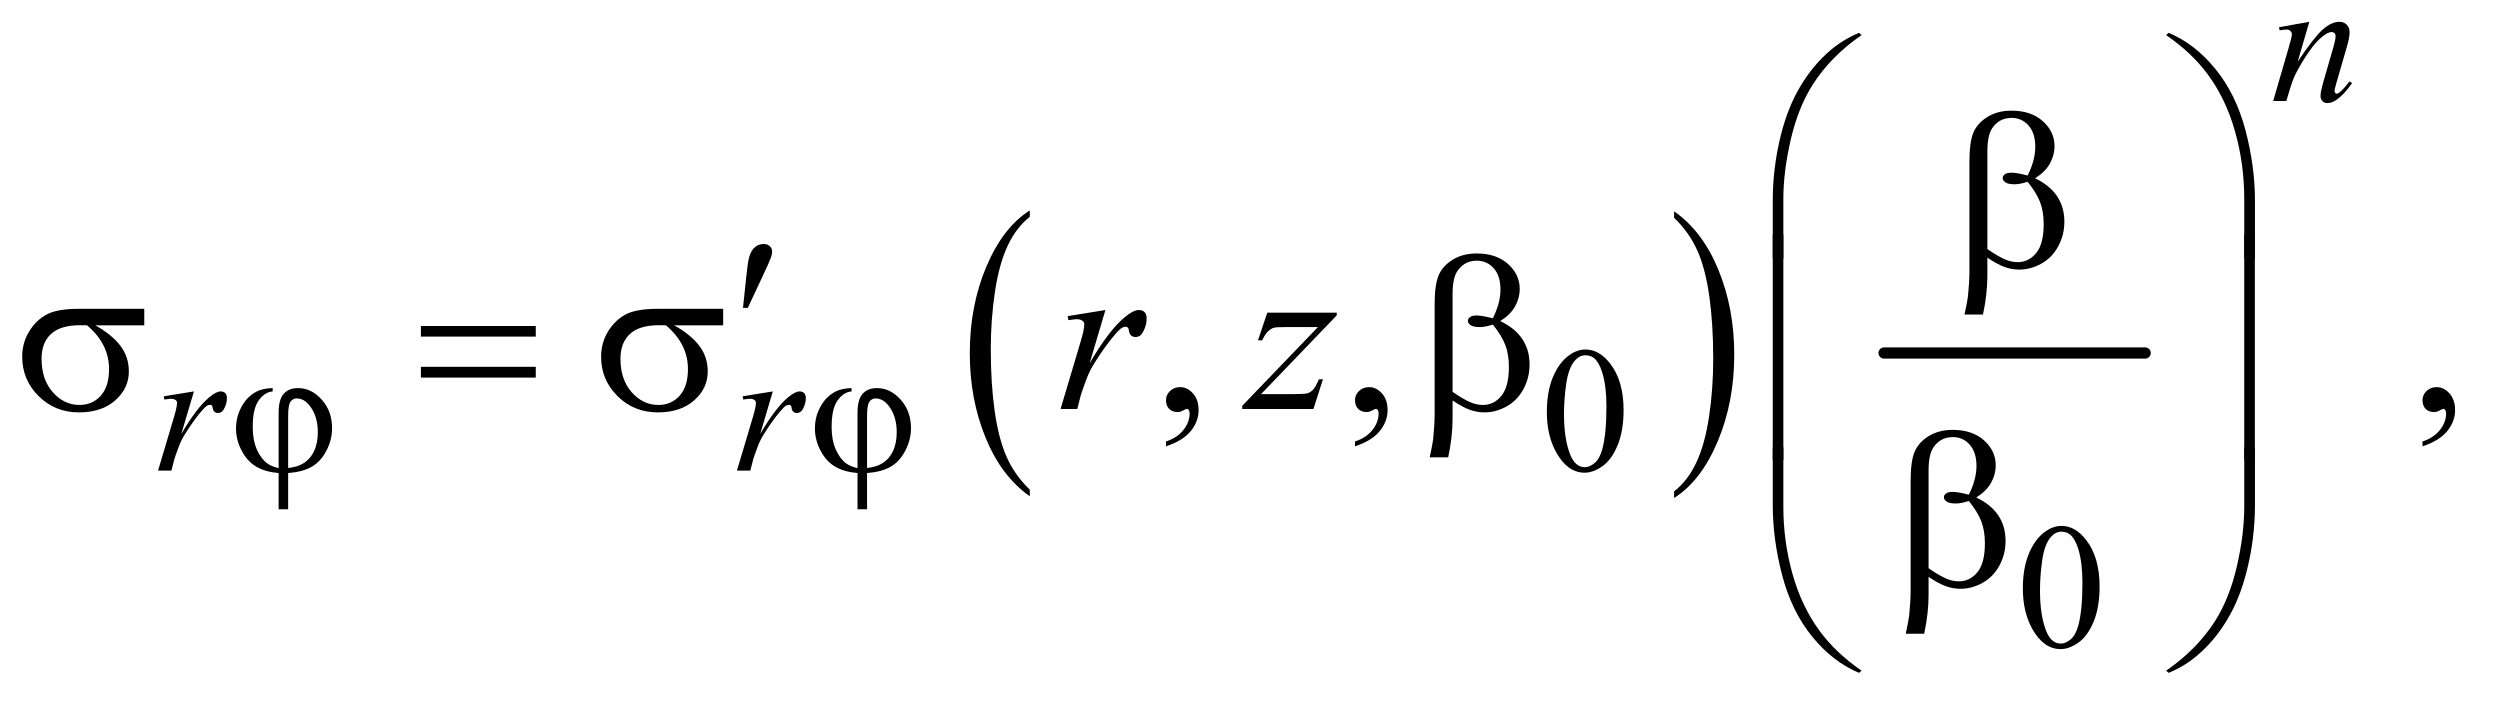 <?xml version="1.0" encoding="UTF-8"?>
<!DOCTYPE svg PUBLIC '-//W3C//DTD SVG 1.0//EN'
          'http://www.w3.org/TR/2001/REC-SVG-20010904/DTD/svg10.dtd'>
<svg stroke-dasharray="none" shape-rendering="auto" xmlns="http://www.w3.org/2000/svg" font-family="'Dialog'" text-rendering="auto" width="175" fill-opacity="1" color-interpolation="auto" color-rendering="auto" preserveAspectRatio="xMidYMid meet" font-size="12px" viewBox="0 0 175 50" fill="black" xmlns:xlink="http://www.w3.org/1999/xlink" stroke="black" image-rendering="auto" stroke-miterlimit="10" stroke-linecap="square" stroke-linejoin="miter" font-style="normal" stroke-width="1" height="50" stroke-dashoffset="0" font-weight="normal" stroke-opacity="1"
><!--Generated by the Batik Graphics2D SVG Generator--><defs id="genericDefs"
  /><g
  ><defs id="defs1"
    ><clipPath clipPathUnits="userSpaceOnUse" id="clipPath1"
      ><path d="M1.072 3.722 L111.857 3.722 L111.857 34.833 L1.072 34.833 L1.072 3.722 Z"
      /></clipPath
      ><clipPath clipPathUnits="userSpaceOnUse" id="clipPath2"
      ><path d="M34.239 118.926 L34.239 1112.886 L3573.699 1112.886 L3573.699 118.926 Z"
      /></clipPath
    ></defs
    ><g transform="scale(1.576,1.576) translate(-1.072,-3.722) matrix(0.031,0,0,0.031,0,0)"
    ><path d="M1510.062 821.672 L1510.062 831.125 Q1469.406 802.562 1446.742 747.297 Q1424.078 692.031 1424.078 626.328 Q1424.078 558 1447.914 501.859 Q1471.75 445.719 1510.062 421.547 L1510.062 430.781 Q1490.906 445.719 1478.602 471.648 Q1466.297 497.578 1460.219 537.453 Q1454.141 577.328 1454.141 620.625 Q1454.141 669.625 1459.75 709.172 Q1465.359 748.719 1476.883 774.758 Q1488.406 800.797 1510.062 821.672 Z" stroke="none" clip-path="url(#clipPath2)"
    /></g
    ><g transform="matrix(0.049,0,0,0.049,-1.689,-5.866)"
    ><path d="M2426.016 430.781 L2426.016 421.547 Q2466.656 449.891 2489.32 505.156 Q2511.984 560.422 2511.984 626.109 Q2511.984 694.453 2488.156 750.703 Q2464.328 806.953 2426.016 831.125 L2426.016 821.672 Q2445.328 806.734 2457.633 780.805 Q2469.938 754.875 2475.93 715.102 Q2481.922 675.328 2481.922 631.828 Q2481.922 583.047 2476.398 543.383 Q2470.875 503.719 2459.266 477.688 Q2447.656 451.656 2426.016 430.781 Z" stroke="none" clip-path="url(#clipPath2)"
    /></g
    ><g stroke-width="16" transform="matrix(0.049,0,0,0.049,-1.689,-5.866)" stroke-linejoin="round" stroke-linecap="round"
    ><line y2="624" fill="none" x1="2726" clip-path="url(#clipPath2)" x2="3099" y1="624"
    /></g
    ><g transform="matrix(0.049,0,0,0.049,-1.689,-5.866)"
    ><path d="M2244.25 708.25 Q2244.25 679.25 2253 658.312 Q2261.75 637.375 2276.25 627.125 Q2287.5 619 2299.5 619 Q2319 619 2334.5 638.875 Q2353.875 663.5 2353.875 705.625 Q2353.875 735.125 2345.375 755.75 Q2336.875 776.375 2323.688 785.688 Q2310.5 795 2298.25 795 Q2274 795 2257.875 766.375 Q2244.25 742.25 2244.25 708.25 ZM2268.75 711.375 Q2268.75 746.375 2277.375 768.5 Q2284.5 787.125 2298.625 787.125 Q2305.375 787.125 2312.625 781.062 Q2319.875 775 2323.625 760.75 Q2329.375 739.25 2329.375 700.125 Q2329.375 671.125 2323.375 651.75 Q2318.875 637.375 2311.75 631.375 Q2306.625 627.25 2299.375 627.25 Q2290.875 627.25 2284.25 634.875 Q2275.25 645.25 2272 667.5 Q2268.75 689.75 2268.75 711.375 Z" stroke="none" clip-path="url(#clipPath2)"
    /></g
    ><g transform="matrix(0.049,0,0,0.049,-1.689,-5.866)"
    ><path d="M2924.25 960.25 Q2924.25 931.25 2933 910.312 Q2941.75 889.375 2956.25 879.125 Q2967.5 871 2979.5 871 Q2999 871 3014.5 890.875 Q3033.875 915.5 3033.875 957.625 Q3033.875 987.125 3025.375 1007.75 Q3016.875 1028.375 3003.688 1037.688 Q2990.5 1047 2978.25 1047 Q2954 1047 2937.875 1018.375 Q2924.25 994.25 2924.25 960.25 ZM2948.75 963.375 Q2948.75 998.375 2957.375 1020.5 Q2964.5 1039.125 2978.625 1039.125 Q2985.375 1039.125 2992.625 1033.062 Q2999.875 1027 3003.625 1012.75 Q3009.375 991.25 3009.375 952.125 Q3009.375 923.125 3003.375 903.75 Q2998.875 889.375 2991.75 883.375 Q2986.625 879.25 2979.375 879.25 Q2970.875 879.25 2964.25 886.875 Q2955.25 897.25 2952 919.5 Q2948.75 941.75 2948.75 963.375 Z" stroke="none" clip-path="url(#clipPath2)"
    /></g
    ><g transform="matrix(0.049,0,0,0.049,-1.689,-5.866)"
    ><path d="M1700.188 757.281 L1700.188 750.406 Q1716.281 745.094 1725.109 733.922 Q1733.938 722.75 1733.938 710.25 Q1733.938 707.281 1732.531 705.25 Q1731.438 703.844 1730.344 703.844 Q1728.625 703.844 1722.844 706.969 Q1720.031 708.375 1716.906 708.375 Q1709.25 708.375 1704.719 703.844 Q1700.188 699.312 1700.188 691.344 Q1700.188 683.688 1706.047 678.219 Q1711.906 672.75 1720.344 672.75 Q1730.656 672.75 1738.703 681.734 Q1746.75 690.719 1746.75 705.562 Q1746.75 721.656 1735.578 735.484 Q1724.406 749.312 1700.188 757.281 ZM1970.188 757.281 L1970.188 750.406 Q1986.281 745.094 1995.109 733.922 Q2003.938 722.75 2003.938 710.25 Q2003.938 707.281 2002.531 705.25 Q2001.438 703.844 2000.344 703.844 Q1998.625 703.844 1992.844 706.969 Q1990.031 708.375 1986.906 708.375 Q1979.25 708.375 1974.719 703.844 Q1970.188 699.312 1970.188 691.344 Q1970.188 683.688 1976.047 678.219 Q1981.906 672.75 1990.344 672.75 Q2000.656 672.75 2008.703 681.734 Q2016.75 690.719 2016.75 705.562 Q2016.75 721.656 2005.578 735.484 Q1994.406 749.312 1970.188 757.281 ZM3495.188 757.281 L3495.188 750.406 Q3511.281 745.094 3520.109 733.922 Q3528.938 722.75 3528.938 710.25 Q3528.938 707.281 3527.531 705.25 Q3526.438 703.844 3525.344 703.844 Q3523.625 703.844 3517.844 706.969 Q3515.031 708.375 3511.906 708.375 Q3504.25 708.375 3499.719 703.844 Q3495.188 699.312 3495.188 691.344 Q3495.188 683.688 3501.047 678.219 Q3506.906 672.75 3515.344 672.75 Q3525.656 672.75 3533.703 681.734 Q3541.75 690.719 3541.75 705.562 Q3541.75 721.656 3530.578 735.484 Q3519.406 749.312 3495.188 757.281 Z" stroke="none" clip-path="url(#clipPath2)"
    /></g
    ><g transform="matrix(0.049,0,0,0.049,-1.689,-5.866)"
    ><path d="M3333.5 150.875 L3316.875 207.75 Q3340.25 172.875 3352.688 161.875 Q3365.125 150.875 3376.625 150.875 Q3382.875 150.875 3386.938 155 Q3391 159.125 3391 165.75 Q3391 173.25 3387.375 185.75 L3372.125 238.375 Q3369.5 247.5 3369.5 249.5 Q3369.5 251.25 3370.5 252.438 Q3371.5 253.625 3372.625 253.625 Q3374.125 253.625 3376.25 252 Q3382.875 246.75 3390.75 236 L3394.625 238.375 Q3383 255 3372.625 262.125 Q3365.375 267 3359.625 267 Q3355 267 3352.25 264.188 Q3349.5 261.375 3349.5 256.625 Q3349.5 250.625 3353.75 236 L3368.25 185.75 Q3371 176.375 3371 171.125 Q3371 168.625 3369.375 167.062 Q3367.75 165.5 3365.375 165.5 Q3361.875 165.5 3357 168.5 Q3347.75 174.125 3337.75 187.062 Q3327.75 200 3316.625 220.125 Q3310.75 230.75 3306.875 243.375 L3300.625 264 L3281.875 264 L3304.625 185.75 Q3308.625 171.625 3308.625 168.75 Q3308.625 166 3306.438 163.938 Q3304.25 161.875 3301 161.875 Q3299.5 161.875 3295.75 162.375 L3291 163.125 L3290.25 158.625 L3333.5 150.875 Z" stroke="none" clip-path="url(#clipPath2)"
    /></g
    ><g transform="matrix(0.049,0,0,0.049,-1.689,-5.866)"
    ><path d="M268.375 685.875 L311.5 678.875 L293.5 739.625 Q315.375 702.25 333.25 687.375 Q343.375 678.875 349.75 678.875 Q353.875 678.875 356.25 681.312 Q358.625 683.75 358.625 688.375 Q358.625 696.625 354.375 704.125 Q351.375 709.75 345.75 709.75 Q342.875 709.75 340.812 707.875 Q338.75 706 338.25 702.125 Q338 699.75 337.125 699 Q336.125 698 334.75 698 Q332.625 698 330.75 699 Q327.5 700.75 320.875 708.75 Q310.5 721 298.375 740.5 Q293.125 748.75 289.375 759.125 Q284.125 773.375 283.375 776.25 L279.375 792 L260.25 792 L283.375 714.375 Q287.375 700.875 287.375 695.125 Q287.375 692.875 285.5 691.375 Q283 689.375 278.875 689.375 Q276.25 689.375 269.25 690.5 L268.375 685.875 ZM1095.375 685.875 L1138.5 678.875 L1120.5 739.625 Q1142.375 702.25 1160.25 687.375 Q1170.375 678.875 1176.75 678.875 Q1180.875 678.875 1183.25 681.312 Q1185.625 683.75 1185.625 688.375 Q1185.625 696.625 1181.375 704.125 Q1178.375 709.75 1172.75 709.75 Q1169.875 709.75 1167.812 707.875 Q1165.75 706 1165.25 702.125 Q1165 699.75 1164.125 699 Q1163.125 698 1161.75 698 Q1159.625 698 1157.75 699 Q1154.5 700.75 1147.875 708.75 Q1137.5 721 1125.375 740.5 Q1120.125 748.75 1116.375 759.125 Q1111.125 773.375 1110.375 776.25 L1106.375 792 L1087.25 792 L1110.375 714.375 Q1114.375 700.875 1114.375 695.125 Q1114.375 692.875 1112.5 691.375 Q1110 689.375 1105.875 689.375 Q1103.25 689.375 1096.25 690.5 L1095.375 685.875 Z" stroke="none" clip-path="url(#clipPath2)"
    /></g
    ><g transform="matrix(0.049,0,0,0.049,-1.689,-5.866)"
    ><path d="M1559.719 571.344 L1613.625 562.594 L1591.125 638.531 Q1618.469 591.812 1640.812 573.219 Q1653.469 562.594 1661.438 562.594 Q1666.594 562.594 1669.562 565.641 Q1672.531 568.688 1672.531 574.469 Q1672.531 584.781 1667.219 594.156 Q1663.469 601.188 1656.438 601.188 Q1652.844 601.188 1650.266 598.844 Q1647.688 596.5 1647.062 591.656 Q1646.75 588.688 1645.656 587.75 Q1644.406 586.5 1642.688 586.5 Q1640.031 586.5 1637.688 587.75 Q1633.625 589.938 1625.344 599.938 Q1612.375 615.25 1597.219 639.625 Q1590.656 649.938 1585.969 662.906 Q1579.406 680.719 1578.469 684.312 L1573.469 704 L1549.562 704 L1578.469 606.969 Q1583.469 590.094 1583.469 582.906 Q1583.469 580.094 1581.125 578.219 Q1578 575.719 1572.844 575.719 Q1569.562 575.719 1560.812 577.125 L1559.719 571.344 ZM1844.875 566.344 L1944.094 566.344 L1944.094 570.25 L1835.969 682.75 L1881.75 682.75 Q1898 682.75 1902.375 681.5 Q1906.75 680.25 1910.422 676.188 Q1914.094 672.125 1918.625 661.5 L1924.406 661.5 L1910.812 704 L1809.094 704 L1809.094 699.469 L1917.219 586.969 L1872.219 586.969 Q1858 586.969 1855.031 587.75 Q1850.656 588.688 1846.359 592.672 Q1842.062 596.656 1837.531 605.875 L1831.594 605.875 L1844.875 566.344 Z" stroke="none" clip-path="url(#clipPath2)"
    /></g
    ><g transform="matrix(0.049,0,0,0.049,-1.689,-5.866)"
    ><path d="M432.5 788.5 L432.5 709.5 Q432.5 690.375 439.812 682.25 Q447.125 674.125 460.25 674.125 Q479.25 674.125 494.062 690.562 Q508.875 707 508.875 731.5 Q508.875 747.875 500.812 763.438 Q492.75 779 479.875 786.438 Q467 793.875 446.125 795.5 L446.125 847.25 L432.5 847.25 L432.5 795.5 Q413.375 793.875 400.562 786.375 Q387.75 778.875 379.688 763.5 Q371.625 748.125 371.625 731.75 Q371.625 717.875 376.938 706 Q382.25 694.125 389.625 687.25 Q397 680.375 404.812 677.438 Q412.625 674.5 424 674.125 L424 678.875 Q412.75 679.75 404.125 691.625 Q395.5 703.5 395.5 729.5 Q395.5 748.375 401.375 761.688 Q407.25 775 416.125 781.625 Q421.875 785.875 432.5 788.5 ZM446.125 788.25 Q458.75 786.875 466.5 782.375 Q477.25 776.25 482.875 764.688 Q488.5 753.125 488.5 737.125 Q488.5 714.5 477.125 699.625 Q468.875 688.875 458.25 688.875 Q452.875 688.875 449.5 693.562 Q446.125 698.25 446.125 713.5 L446.125 788.25 ZM1259.5 788.5 L1259.5 709.5 Q1259.5 690.375 1266.812 682.25 Q1274.125 674.125 1287.25 674.125 Q1306.25 674.125 1321.062 690.562 Q1335.875 707 1335.875 731.5 Q1335.875 747.875 1327.812 763.438 Q1319.75 779 1306.875 786.438 Q1294 793.875 1273.125 795.5 L1273.125 847.25 L1259.5 847.25 L1259.5 795.5 Q1240.375 793.875 1227.562 786.375 Q1214.75 778.875 1206.688 763.5 Q1198.625 748.125 1198.625 731.75 Q1198.625 717.875 1203.938 706 Q1209.25 694.125 1216.625 687.25 Q1224 680.375 1231.812 677.438 Q1239.625 674.5 1251 674.125 L1251 678.875 Q1239.75 679.75 1231.125 691.625 Q1222.5 703.5 1222.5 729.5 Q1222.5 748.375 1228.375 761.688 Q1234.25 775 1243.125 781.625 Q1248.875 785.875 1259.5 788.5 ZM1273.125 788.25 Q1285.75 786.875 1293.5 782.375 Q1304.25 776.25 1309.875 764.688 Q1315.5 753.125 1315.5 737.125 Q1315.5 714.5 1304.125 699.625 Q1295.875 688.875 1285.25 688.875 Q1279.875 688.875 1276.5 693.562 Q1273.125 698.25 1273.125 713.5 L1273.125 788.25 Z" stroke="none" clip-path="url(#clipPath2)"
    /></g
    ><g transform="matrix(0.049,0,0,0.049,-1.689,-5.866)"
    ><path d="M2566.969 488.938 L2566.969 406.75 Q2566.969 358.625 2578.688 312.219 Q2588.688 272.375 2606.891 242.219 Q2625.094 212.062 2649.469 191.438 Q2667.281 176.281 2690.25 166.594 L2693.844 169.875 Q2649.781 200.188 2623.844 240.969 Q2603.219 273.625 2592.672 319.25 Q2582.125 364.875 2582.125 403.625 L2582.125 488.938 L2566.969 488.938 ZM3255.844 488.938 L3240.531 488.938 L3240.531 403.625 Q3240.531 354.25 3227.406 307.531 Q3214.281 260.812 3188.031 225.5 Q3165.375 194.875 3128.969 169.875 L3132.562 166.594 Q3170.219 182.375 3199.516 218.469 Q3228.812 254.562 3242.328 305.891 Q3255.844 357.219 3255.844 406.75 L3255.844 488.938 Z" stroke="none" clip-path="url(#clipPath2)"
    /></g
    ><g transform="matrix(0.049,0,0,0.049,-1.689,-5.866)"
    ><path d="M2873.562 487.812 L2873.562 514.219 Q2873.562 539.531 2867.312 569.062 L2840.906 569.062 Q2845.125 549.688 2845.906 542.656 Q2847.938 520.781 2847.938 510.625 L2847.938 350.938 Q2847.938 322.969 2853.484 309.453 Q2859.031 295.938 2873.484 286.875 Q2887.938 277.812 2908.094 277.812 Q2936.062 277.812 2952.781 292.812 Q2969.5 307.812 2969.5 328.438 Q2969.5 341.719 2962.703 353.672 Q2955.906 365.625 2941.688 374.375 Q2983.562 394.375 2983.562 436.562 Q2983.562 455.312 2974.812 471.562 Q2966.062 487.812 2950.75 496.328 Q2935.438 504.844 2919.188 504.844 Q2908.719 504.844 2898.484 501.25 Q2888.25 497.656 2873.562 487.812 ZM2873.562 475.469 Q2888.719 486.094 2899.969 490.781 Q2908.406 494.219 2916.844 494.219 Q2932.625 494.219 2943.328 481.172 Q2954.031 468.125 2954.031 439.844 Q2954.031 422.031 2948.953 408.672 Q2943.875 395.312 2931.062 379.375 Q2920.281 382.969 2912.469 382.969 Q2903.094 382.969 2899.266 380.156 Q2895.438 377.344 2895.438 374.062 Q2895.438 371.094 2898.406 368.75 Q2901.375 366.406 2907.938 366.406 Q2915.594 366.406 2931.062 370.469 Q2942 348.75 2942 329.375 Q2942 309.688 2932.312 298.906 Q2922.625 288.125 2908.25 288.125 Q2890.125 288.125 2880.125 303.438 Q2873.562 313.594 2873.562 336.094 L2873.562 475.469 Z" stroke="none" clip-path="url(#clipPath2)"
    /></g
    ><g transform="matrix(0.049,0,0,0.049,-1.689,-5.866)"
    ><path d="M1095.906 559.531 L1100.75 513.281 Q1102.781 493.594 1104.812 486.719 Q1107.781 476.875 1113.172 472.578 Q1118.562 468.281 1125.281 468.281 Q1130.906 468.281 1134.188 471.406 Q1137.469 474.531 1137.469 479.375 Q1137.469 483.125 1135.906 487.344 Q1133.875 493.281 1124.344 513.438 L1102.781 559.531 L1095.906 559.531 Z" stroke="none" clip-path="url(#clipPath2)"
    /></g
    ><g transform="matrix(0.049,0,0,0.049,-1.689,-5.866)"
    ><path d="M240.562 584.469 L170.562 584.469 Q194.156 597.594 206.344 613.531 Q218.531 629.469 218.531 650.406 Q218.531 674.469 199.156 691.656 Q179.781 708.844 147.281 708.844 Q113.062 708.844 89.625 685.562 Q66.188 662.281 66.188 629.312 Q66.188 609.469 76.031 593.375 Q85.875 577.281 100.953 569.078 Q116.031 560.875 147.125 560.875 L240.562 560.875 L240.562 584.469 ZM158.844 584.469 Q152.281 584.312 148.844 584.312 Q120.875 584.312 107.359 596.812 Q93.844 609.312 93.844 632.125 Q93.844 661.969 109.938 680.094 Q126.031 698.219 148.062 698.219 Q166.5 698.219 178.375 685.016 Q190.25 671.812 190.25 646.969 Q190.25 611.031 158.844 584.469 ZM635.781 585.406 L799.844 585.406 L799.844 600.562 L635.781 600.562 L635.781 585.406 ZM635.781 643.688 L799.844 643.688 L799.844 659.156 L635.781 659.156 L635.781 643.688 ZM1067.562 584.469 L997.562 584.469 Q1021.156 597.594 1033.344 613.531 Q1045.531 629.469 1045.531 650.406 Q1045.531 674.469 1026.156 691.656 Q1006.781 708.844 974.281 708.844 Q940.062 708.844 916.625 685.562 Q893.188 662.281 893.188 629.312 Q893.188 609.469 903.031 593.375 Q912.875 577.281 927.953 569.078 Q943.031 560.875 974.125 560.875 L1067.562 560.875 L1067.562 584.469 ZM985.844 584.469 Q979.281 584.312 975.844 584.312 Q947.875 584.312 934.359 596.812 Q920.844 609.312 920.844 632.125 Q920.844 661.969 936.938 680.094 Q953.031 698.219 975.062 698.219 Q993.5 698.219 1005.375 685.016 Q1017.25 671.812 1017.25 646.969 Q1017.25 611.031 985.844 584.469 ZM2109.562 691.812 L2109.562 718.219 Q2109.562 743.531 2103.312 773.062 L2076.906 773.062 Q2081.125 753.688 2081.906 746.656 Q2083.938 724.781 2083.938 714.625 L2083.938 554.938 Q2083.938 526.969 2089.484 513.453 Q2095.031 499.938 2109.484 490.875 Q2123.938 481.812 2144.094 481.812 Q2172.062 481.812 2188.781 496.812 Q2205.5 511.812 2205.5 532.438 Q2205.5 545.719 2198.703 557.672 Q2191.906 569.625 2177.688 578.375 Q2219.562 598.375 2219.562 640.562 Q2219.562 659.312 2210.812 675.562 Q2202.062 691.812 2186.75 700.328 Q2171.438 708.844 2155.188 708.844 Q2144.719 708.844 2134.484 705.25 Q2124.25 701.656 2109.562 691.812 ZM2109.562 679.469 Q2124.719 690.094 2135.969 694.781 Q2144.406 698.219 2152.844 698.219 Q2168.625 698.219 2179.328 685.172 Q2190.031 672.125 2190.031 643.844 Q2190.031 626.031 2184.953 612.672 Q2179.875 599.312 2167.062 583.375 Q2156.281 586.969 2148.469 586.969 Q2139.094 586.969 2135.266 584.156 Q2131.438 581.344 2131.438 578.062 Q2131.438 575.094 2134.406 572.75 Q2137.375 570.406 2143.938 570.406 Q2151.594 570.406 2167.062 574.469 Q2178 552.75 2178 533.375 Q2178 513.688 2168.312 502.906 Q2158.625 492.125 2144.25 492.125 Q2126.125 492.125 2116.125 507.438 Q2109.562 517.594 2109.562 540.094 L2109.562 679.469 Z" stroke="none" clip-path="url(#clipPath2)"
    /></g
    ><g transform="matrix(0.049,0,0,0.049,-1.689,-5.866)"
    ><path d="M2582.125 776.938 L2566.969 776.938 L2566.969 454.594 L2582.125 454.594 L2582.125 776.938 ZM3255.688 776.938 L3240.531 776.938 L3240.531 454.594 L3255.688 454.594 L3255.688 776.938 Z" stroke="none" clip-path="url(#clipPath2)"
    /></g
    ><g transform="matrix(0.049,0,0,0.049,-1.689,-5.866)"
    ><path d="M2789.562 943.812 L2789.562 970.219 Q2789.562 995.531 2783.312 1025.062 L2756.906 1025.062 Q2761.125 1005.688 2761.906 998.656 Q2763.938 976.781 2763.938 966.625 L2763.938 806.938 Q2763.938 778.969 2769.484 765.453 Q2775.031 751.938 2789.484 742.875 Q2803.938 733.812 2824.094 733.812 Q2852.062 733.812 2868.781 748.812 Q2885.5 763.812 2885.5 784.438 Q2885.5 797.719 2878.703 809.672 Q2871.906 821.625 2857.688 830.375 Q2899.562 850.375 2899.562 892.562 Q2899.562 911.312 2890.812 927.562 Q2882.062 943.812 2866.75 952.328 Q2851.438 960.844 2835.188 960.844 Q2824.719 960.844 2814.484 957.25 Q2804.25 953.656 2789.562 943.812 ZM2789.562 931.469 Q2804.719 942.094 2815.969 946.781 Q2824.406 950.219 2832.844 950.219 Q2848.625 950.219 2859.328 937.172 Q2870.031 924.125 2870.031 895.844 Q2870.031 878.031 2864.953 864.672 Q2859.875 851.312 2847.062 835.375 Q2836.281 838.969 2828.469 838.969 Q2819.094 838.969 2815.266 836.156 Q2811.438 833.344 2811.438 830.062 Q2811.438 827.094 2814.406 824.75 Q2817.375 822.406 2823.938 822.406 Q2831.594 822.406 2847.062 826.469 Q2858 804.75 2858 785.375 Q2858 765.688 2848.312 754.906 Q2838.625 744.125 2824.25 744.125 Q2806.125 744.125 2796.125 759.438 Q2789.562 769.594 2789.562 792.094 L2789.562 931.469 Z" stroke="none" clip-path="url(#clipPath2)"
    /></g
    ><g transform="matrix(0.049,0,0,0.049,-1.689,-5.866)"
    ><path d="M2566.969 758.594 L2582.125 758.594 L2582.125 844.062 Q2582.125 893.438 2595.328 940.156 Q2608.531 986.875 2634.781 1022.188 Q2657.438 1052.656 2693.844 1077.812 L2690.25 1080.938 Q2652.594 1065.156 2623.297 1029.141 Q2594 993.125 2580.484 941.719 Q2566.969 890.312 2566.969 840.938 L2566.969 758.594 ZM3255.844 758.594 L3255.844 840.938 Q3255.844 889.062 3244.125 935.312 Q3234.125 975.312 3215.922 1005.469 Q3197.719 1035.625 3173.188 1056.25 Q3155.531 1071.406 3132.562 1080.938 L3128.969 1077.812 Q3173.031 1047.5 3198.969 1006.719 Q3219.594 974.062 3230.062 928.438 Q3240.531 882.812 3240.531 844.062 L3240.531 758.594 L3255.844 758.594 Z" stroke="none" clip-path="url(#clipPath2)"
    /></g
  ></g
></svg
>
